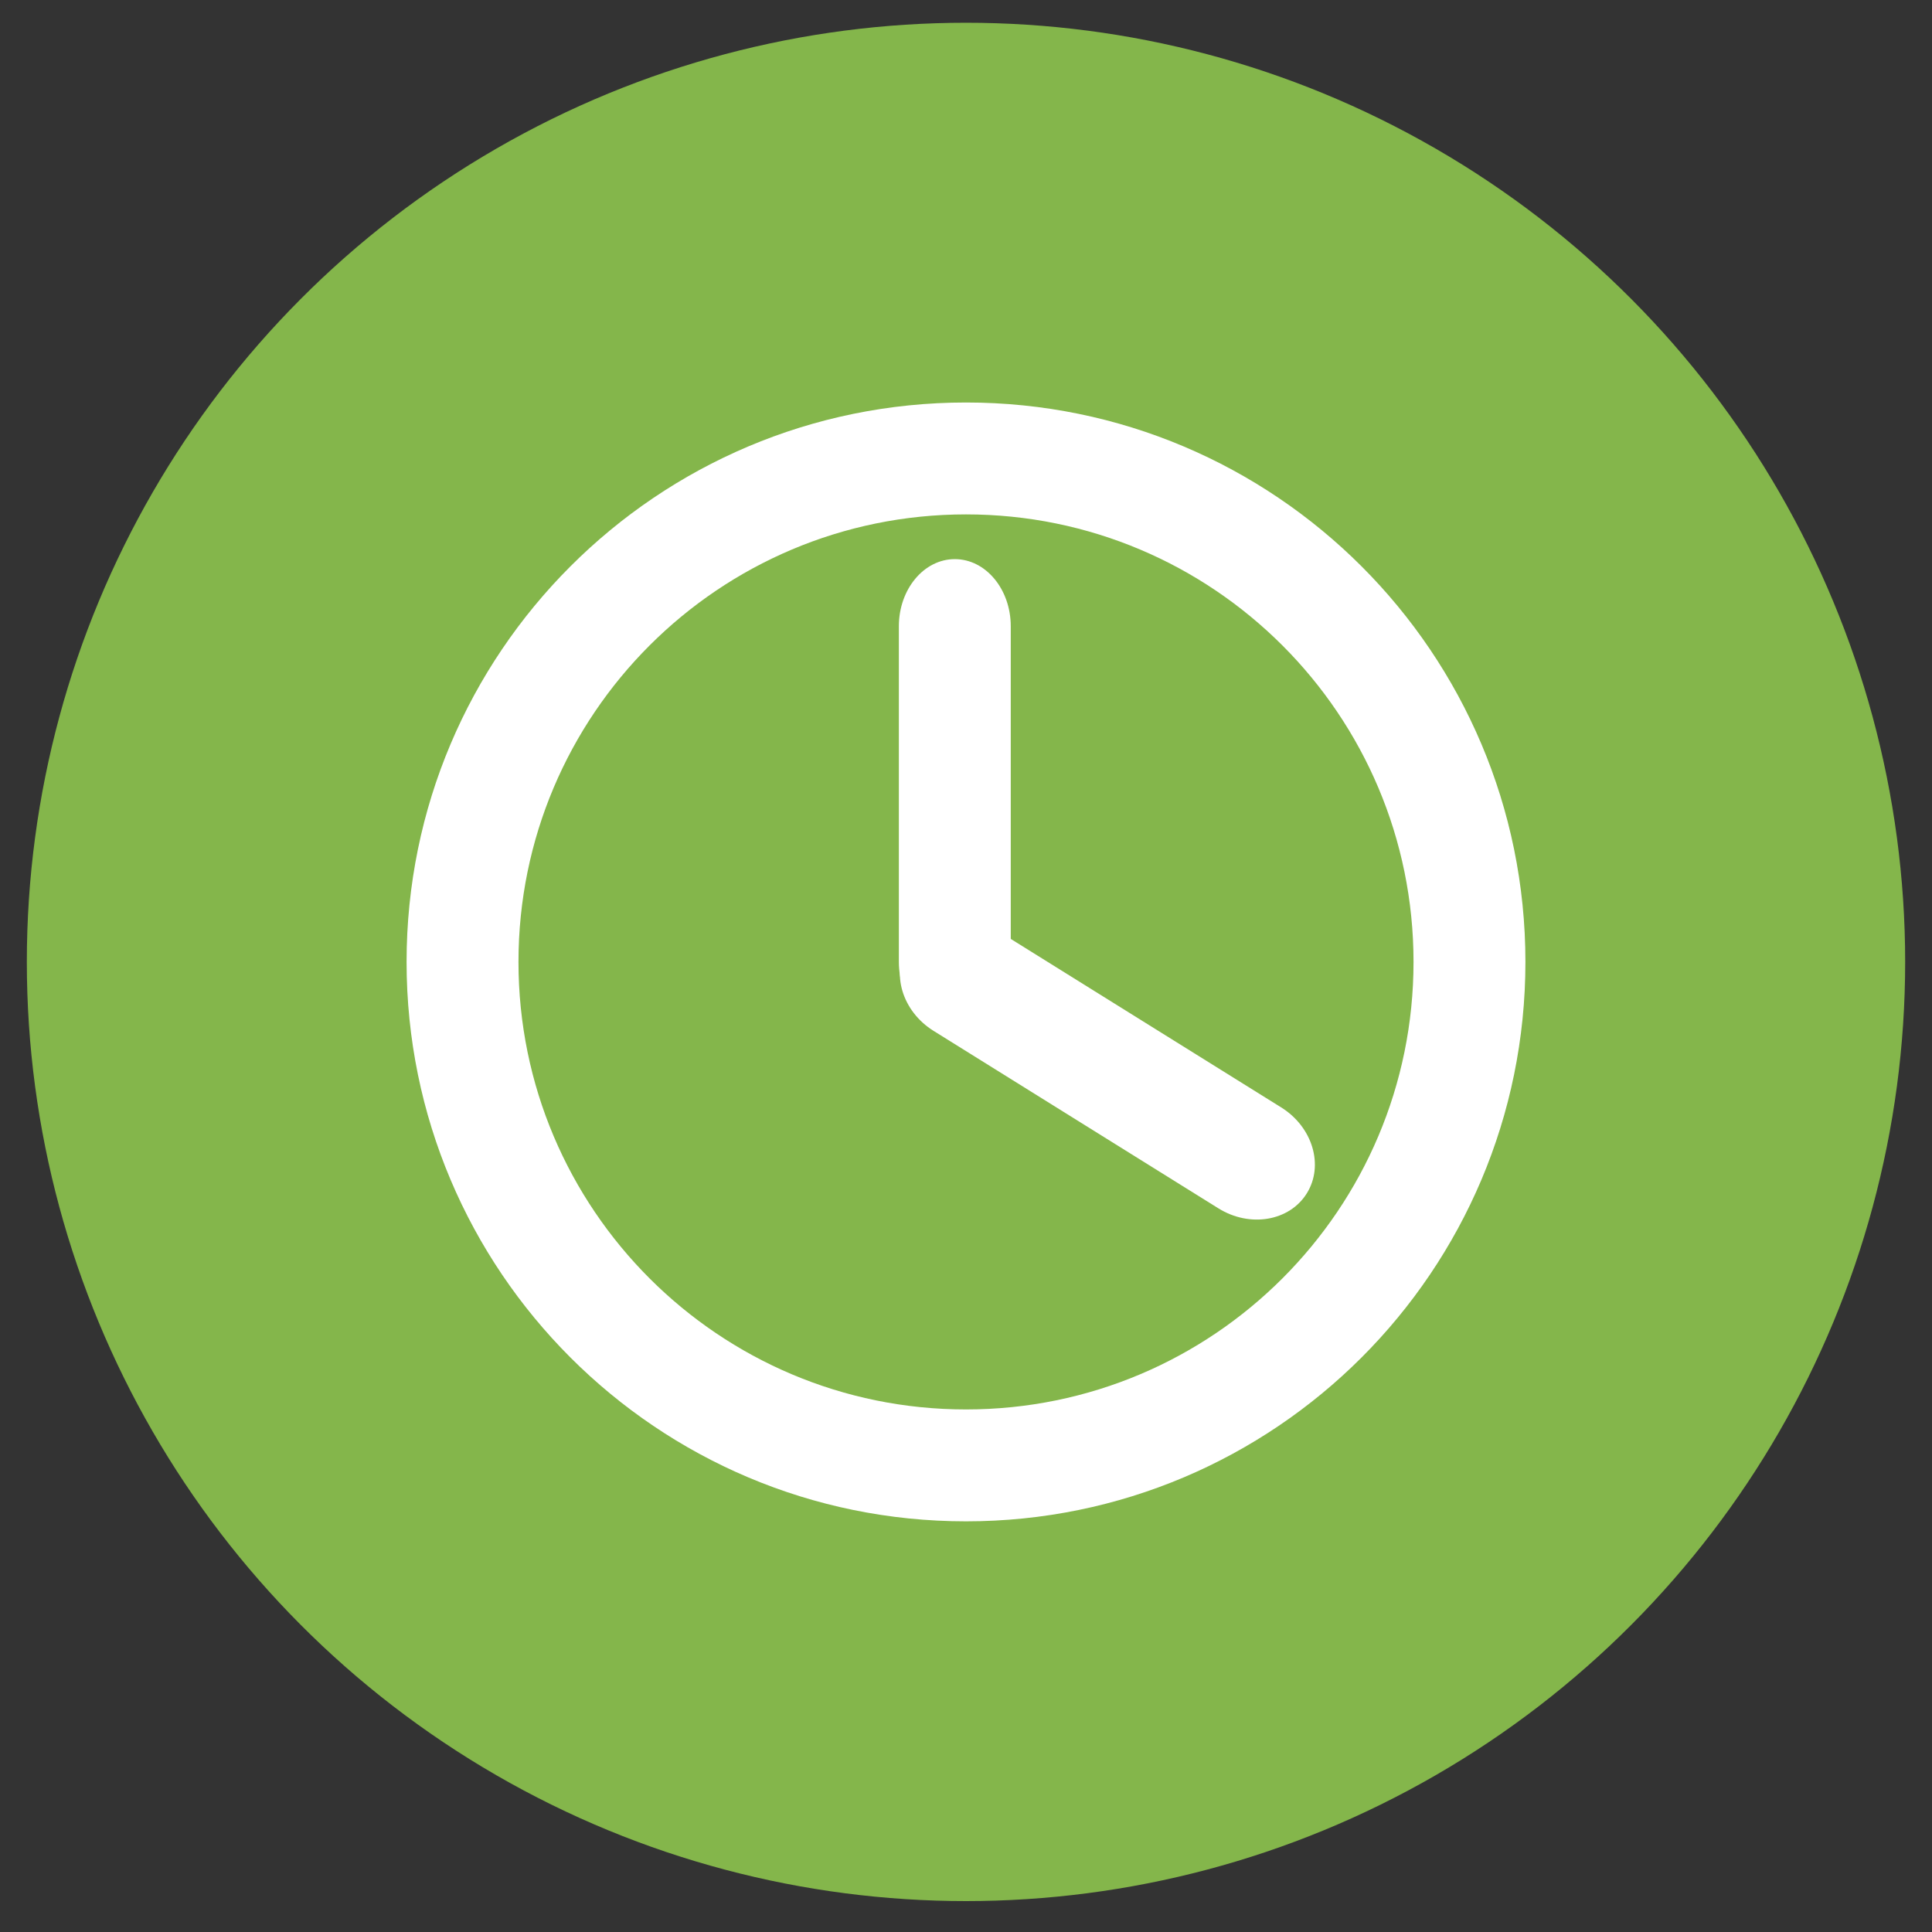<?xml version="1.0" encoding="utf-8"?>
<!-- Generator: Adobe Illustrator 17.0.0, SVG Export Plug-In . SVG Version: 6.00 Build 0)  -->
<!DOCTYPE svg PUBLIC "-//W3C//DTD SVG 1.1//EN" "http://www.w3.org/Graphics/SVG/1.1/DTD/svg11.dtd">
<svg version="1.1" id="Capa_1" xmlns="http://www.w3.org/2000/svg" xmlns:xlink="http://www.w3.org/1999/xlink" x="0px" y="0px"
	 width="72px" height="72px" viewBox="0 0 72 72" enable-background="new 0 0 72 72" xml:space="preserve">
<rect x="0" y="0" width="72" height="72" fill="#333333" stroke="none"/>
<circle fill="#84B64B" cx="36" cy="35.848" r="35"/>
<g>
	<g>
		<g>
			<path fill="#FFFFFF" d="M36,15c-11.514,0-20.848,9.334-20.848,20.848S24.486,56.696,36,56.696s20.848-9.334,20.848-20.848
				S47.514,15,36,15z M36,52.526c-9.211,0-16.678-7.467-16.678-16.678S26.789,19.17,36,19.17s16.678,7.467,16.678,16.678
				S45.211,52.526,36,52.526z"/>
		</g>
	</g>
	<path fill="#FFFFFF" d="M37.668,35.848c0,1.381-0.933,2.502-2.085,2.502l0,0c-1.152,0-2.085-1.121-2.085-2.502V23.339
		c0-1.381,0.933-2.502,2.085-2.502l0,0c1.152,0,2.085,1.121,2.085,2.502V35.848z"/>
	<path fill="#FFFFFF" d="M34.789,38.416c-1.172-0.731-1.599-2.164-0.952-3.203l0,0c0.647-1.038,2.122-1.287,3.294-0.557
		l10.617,6.615c1.172,0.731,1.599,2.165,0.952,3.203l0,0c-0.647,1.038-2.122,1.287-3.294,0.557L34.789,38.416z"/>
</g>
</svg>
